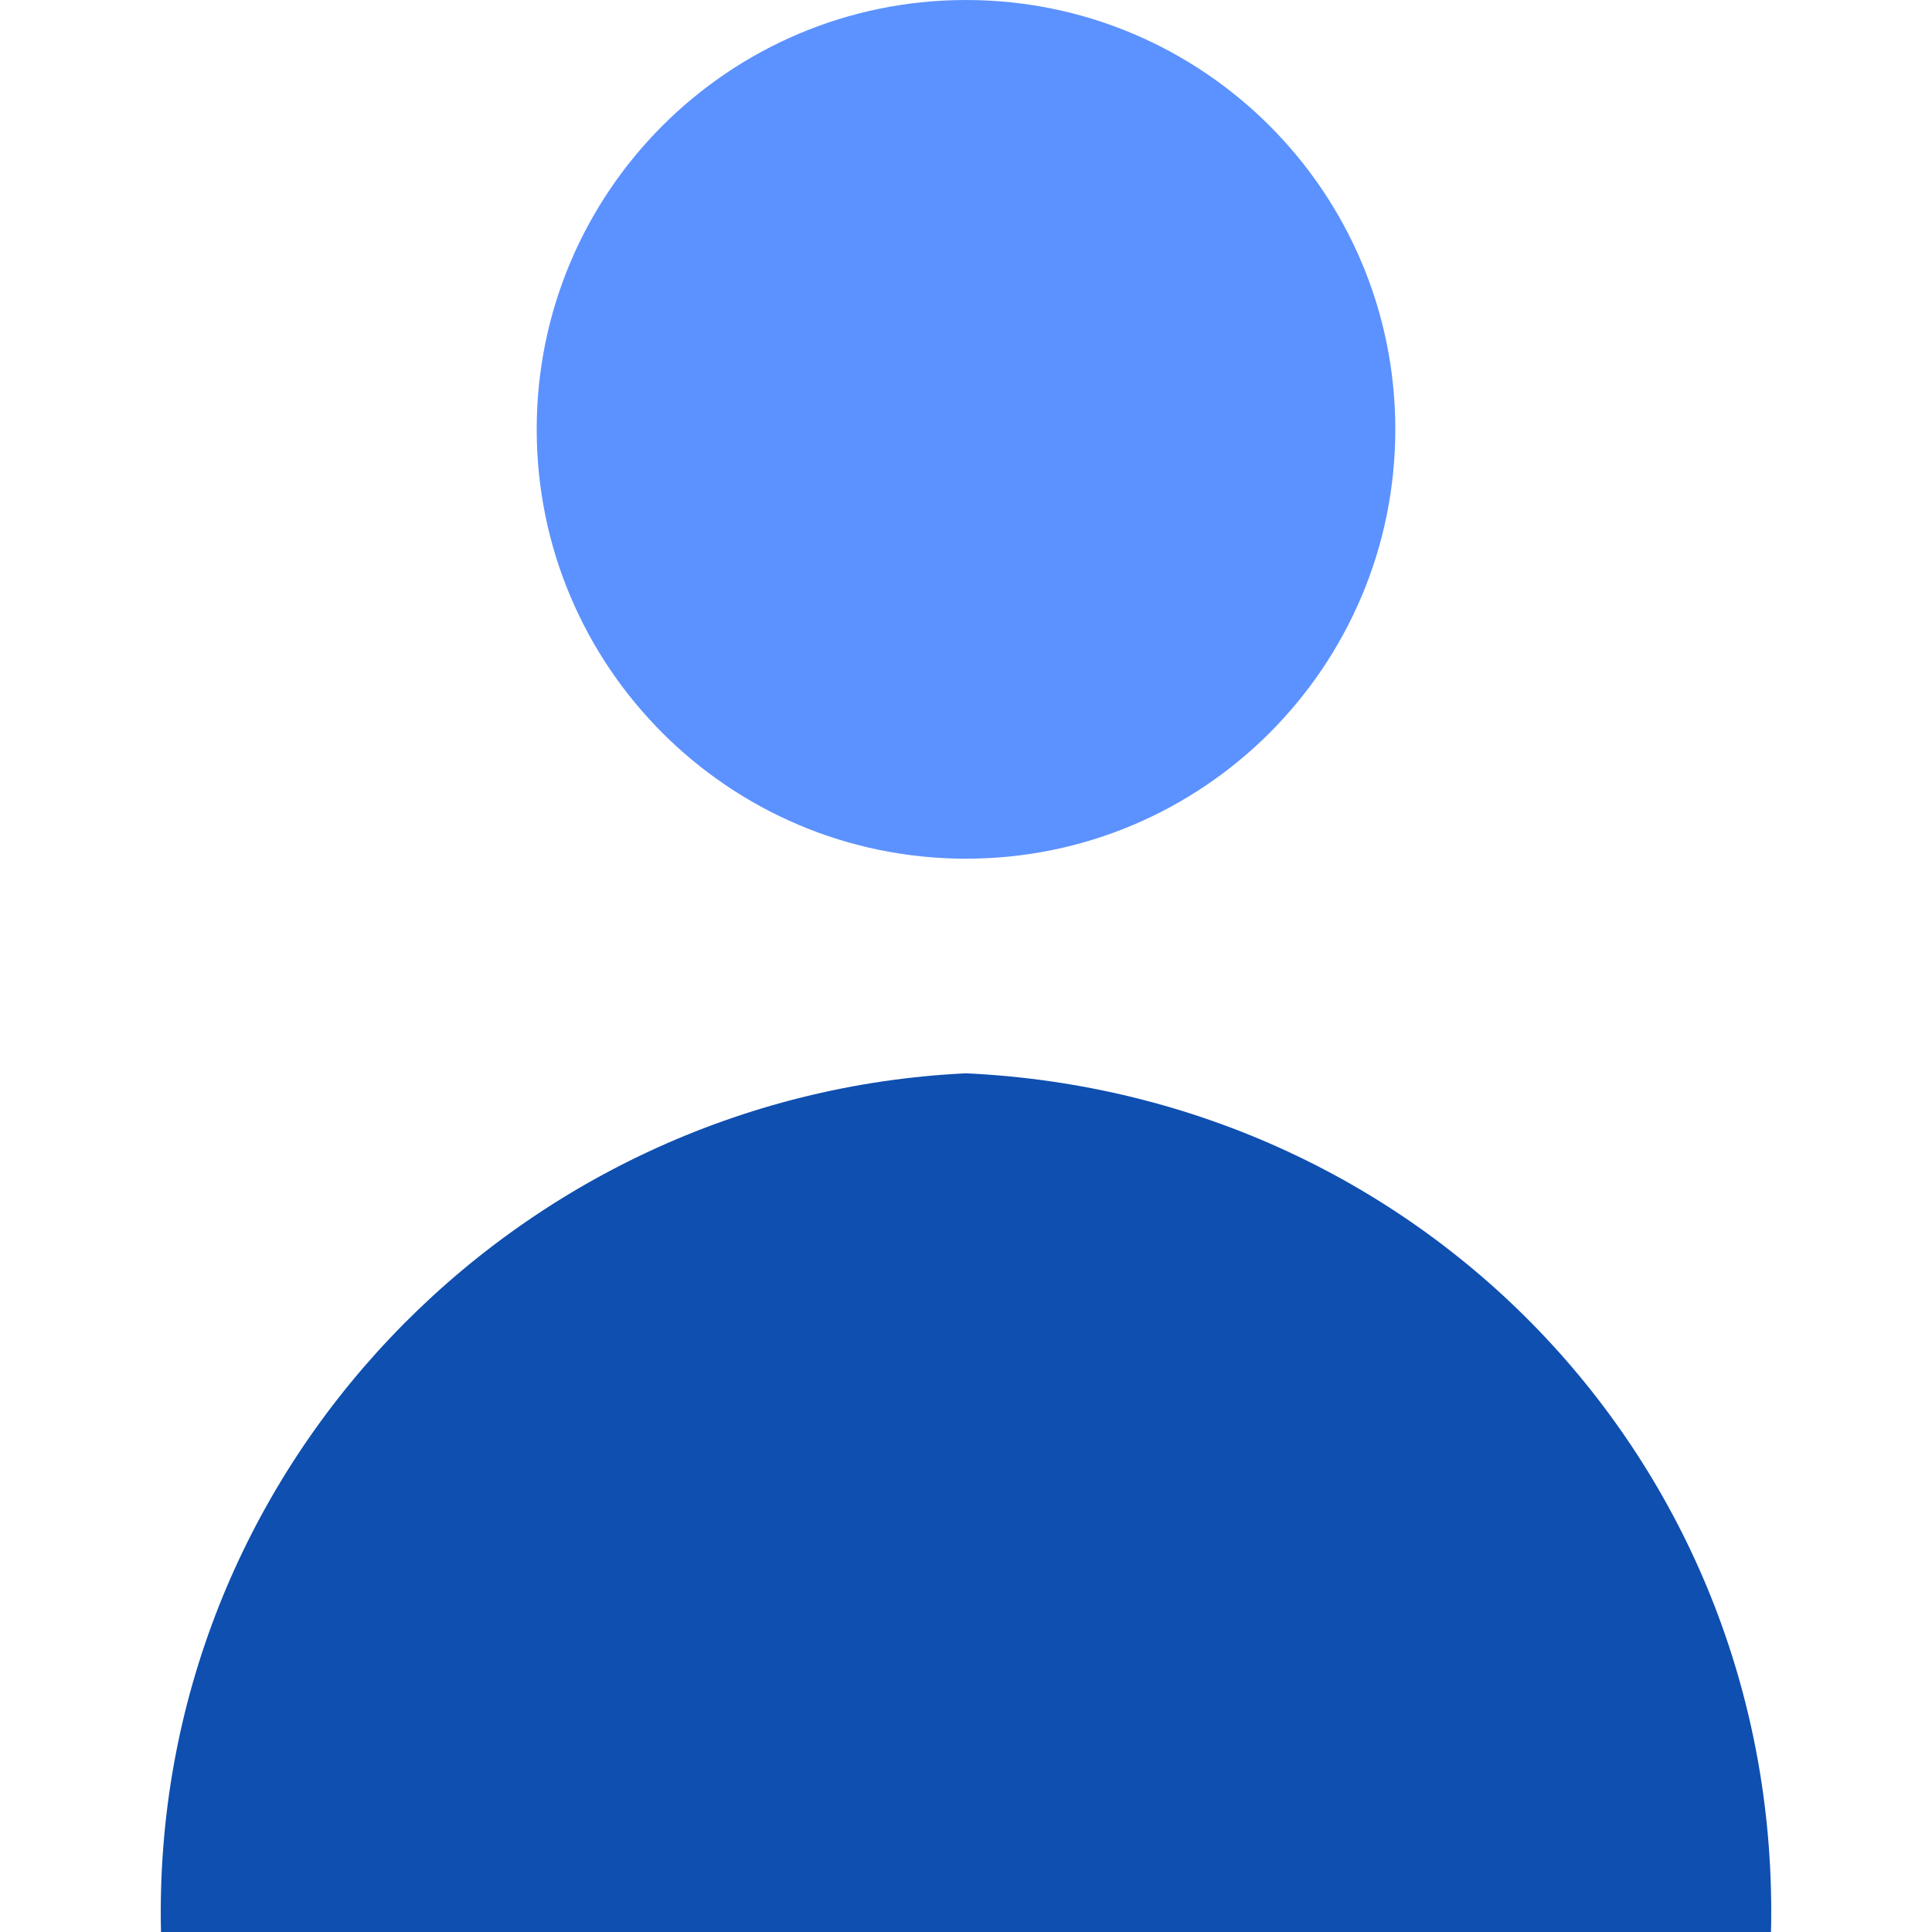 <?xml version="1.0" encoding="UTF-8"?> <svg xmlns="http://www.w3.org/2000/svg" width="24" height="24" viewBox="0 0 24 24" fill="none"><g clip-path="url(#clip0_216_2267)"><path fill-rule="evenodd" clip-rule="evenodd" d="M2 24C1.867 18.267 6.4 13.6 12 13.333C17.733 13.6 22.133 18.267 22 24H2Z" fill="#0E4FB0"></path><path d="M12 10.667C14.945 10.667 17.333 8.279 17.333 5.333C17.333 2.388 14.945 0 12 0C9.054 0 6.667 2.388 6.667 5.333C6.667 8.279 9.054 10.667 12 10.667Z" fill="#5C92FF"></path></g><defs><clipPath id="clip0_216_2267"><rect width="24" height="24" fill="white"></rect></clipPath></defs></svg> 